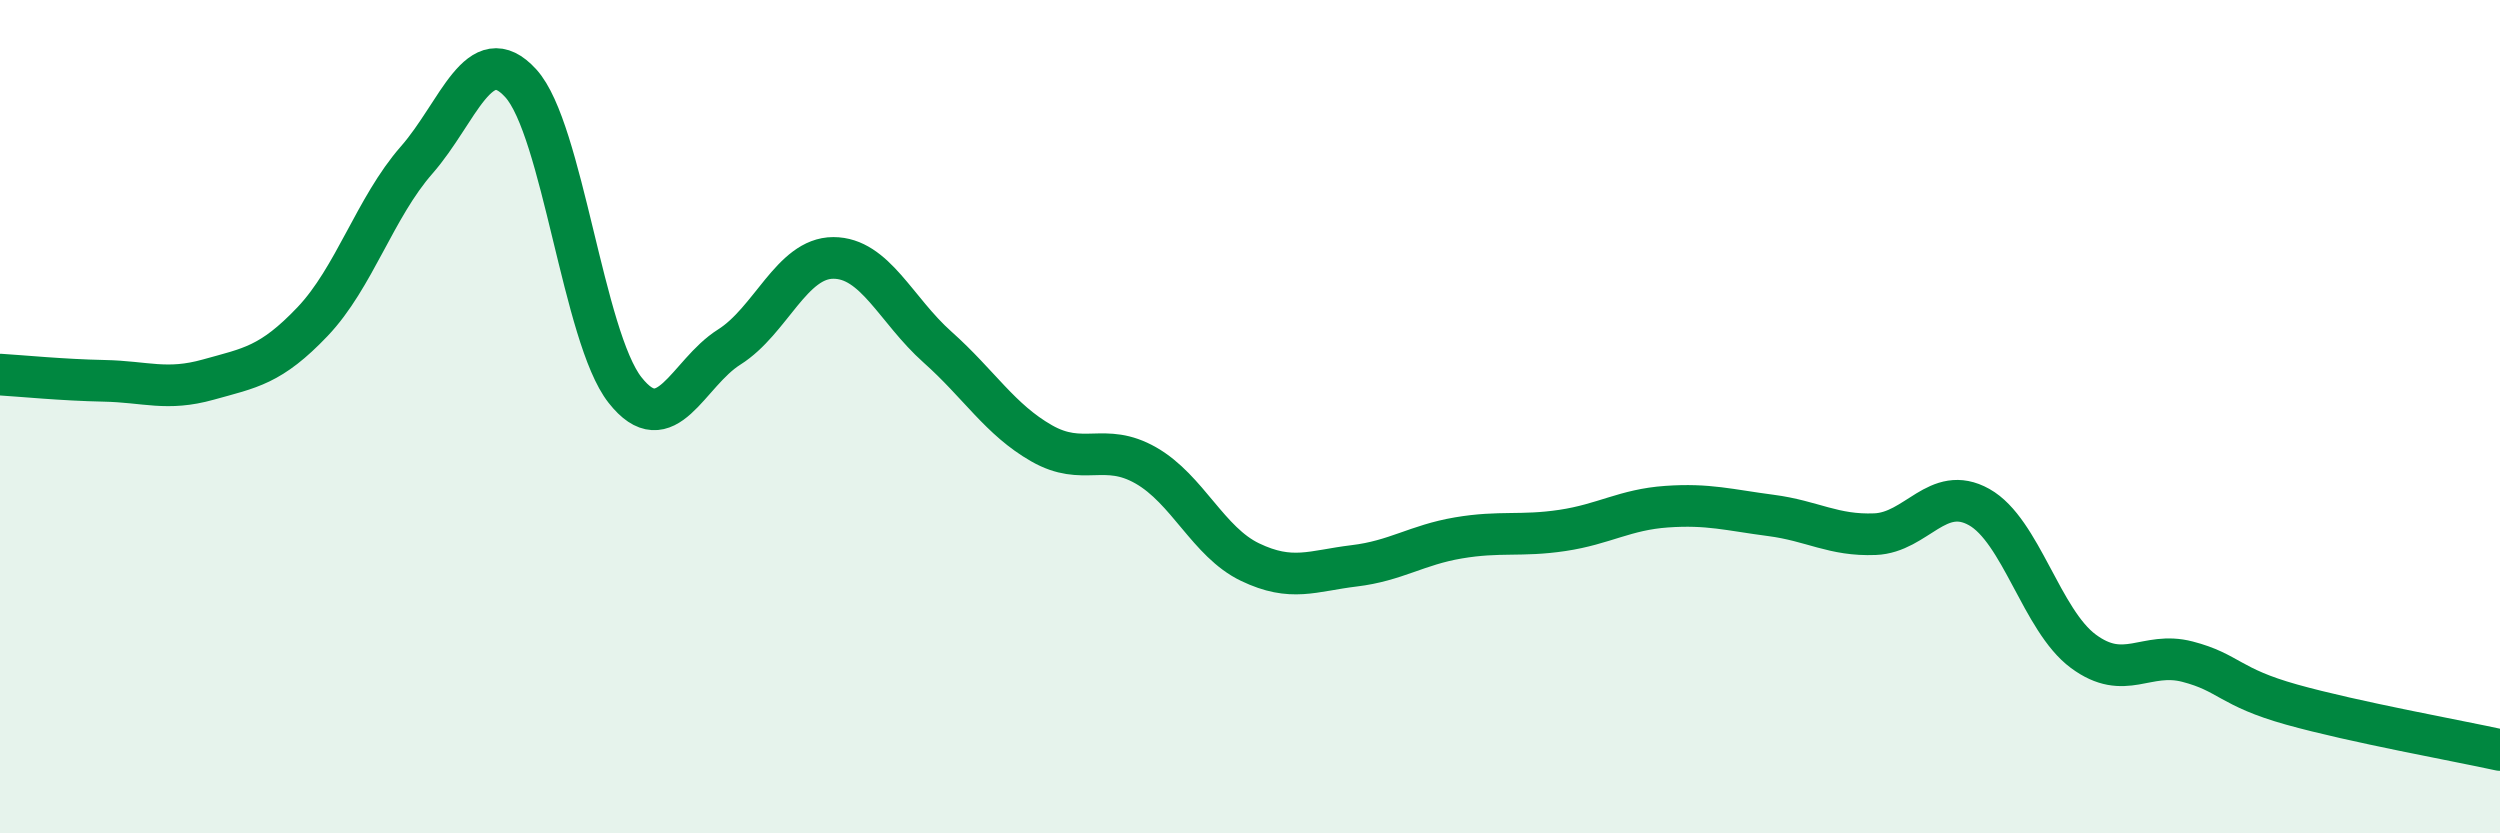 
    <svg width="60" height="20" viewBox="0 0 60 20" xmlns="http://www.w3.org/2000/svg">
      <path
        d="M 0,8.99 C 0.5,9.02 1.5,9.12 2.5,9.14 C 3.5,9.16 4,9.39 5,9.11 C 6,8.83 6.5,8.77 7.5,7.72 C 8.5,6.67 9,4.98 10,3.84 C 11,2.7 11.5,0.9 12.5,2 C 13.5,3.1 14,8.09 15,9.36 C 16,10.63 16.5,8.96 17.5,8.33 C 18.5,7.7 19,6.19 20,6.19 C 21,6.19 21.5,7.44 22.5,8.33 C 23.5,9.22 24,10.07 25,10.64 C 26,11.21 26.5,10.6 27.5,11.17 C 28.5,11.74 29,13.01 30,13.49 C 31,13.97 31.5,13.7 32.5,13.58 C 33.5,13.46 34,13.08 35,12.91 C 36,12.74 36.5,12.88 37.5,12.73 C 38.5,12.58 39,12.23 40,12.16 C 41,12.09 41.5,12.24 42.5,12.37 C 43.5,12.5 44,12.86 45,12.82 C 46,12.78 46.5,11.61 47.5,12.17 C 48.5,12.73 49,14.89 50,15.63 C 51,16.37 51.5,15.62 52.5,15.88 C 53.5,16.14 53.5,16.49 55,16.91 C 56.5,17.33 59,17.78 60,18L60 20L0 20Z"
        fill="#008740"
        opacity="0.1"
        stroke-linecap="round"
        stroke-linejoin="round"
      />
      <path
        d="M 0,8.99 C 0.5,9.02 1.5,9.12 2.5,9.14 C 3.5,9.16 4,9.39 5,9.11 C 6,8.83 6.5,8.77 7.5,7.72 C 8.5,6.67 9,4.98 10,3.84 C 11,2.7 11.5,0.9 12.5,2 C 13.5,3.1 14,8.09 15,9.36 C 16,10.63 16.5,8.96 17.5,8.33 C 18.5,7.7 19,6.19 20,6.19 C 21,6.19 21.5,7.44 22.5,8.33 C 23.5,9.22 24,10.07 25,10.64 C 26,11.21 26.5,10.6 27.5,11.17 C 28.5,11.74 29,13.01 30,13.49 C 31,13.97 31.5,13.7 32.5,13.58 C 33.5,13.46 34,13.08 35,12.91 C 36,12.74 36.5,12.88 37.5,12.73 C 38.5,12.58 39,12.23 40,12.16 C 41,12.09 41.5,12.24 42.5,12.37 C 43.5,12.5 44,12.86 45,12.82 C 46,12.78 46.5,11.61 47.5,12.17 C 48.5,12.73 49,14.89 50,15.63 C 51,16.37 51.5,15.62 52.5,15.88 C 53.5,16.14 53.5,16.49 55,16.91 C 56.5,17.33 59,17.78 60,18"
        stroke="#008740"
        stroke-width="1"
        fill="none"
        stroke-linecap="round"
        stroke-linejoin="round"
      />
    </svg>
  
